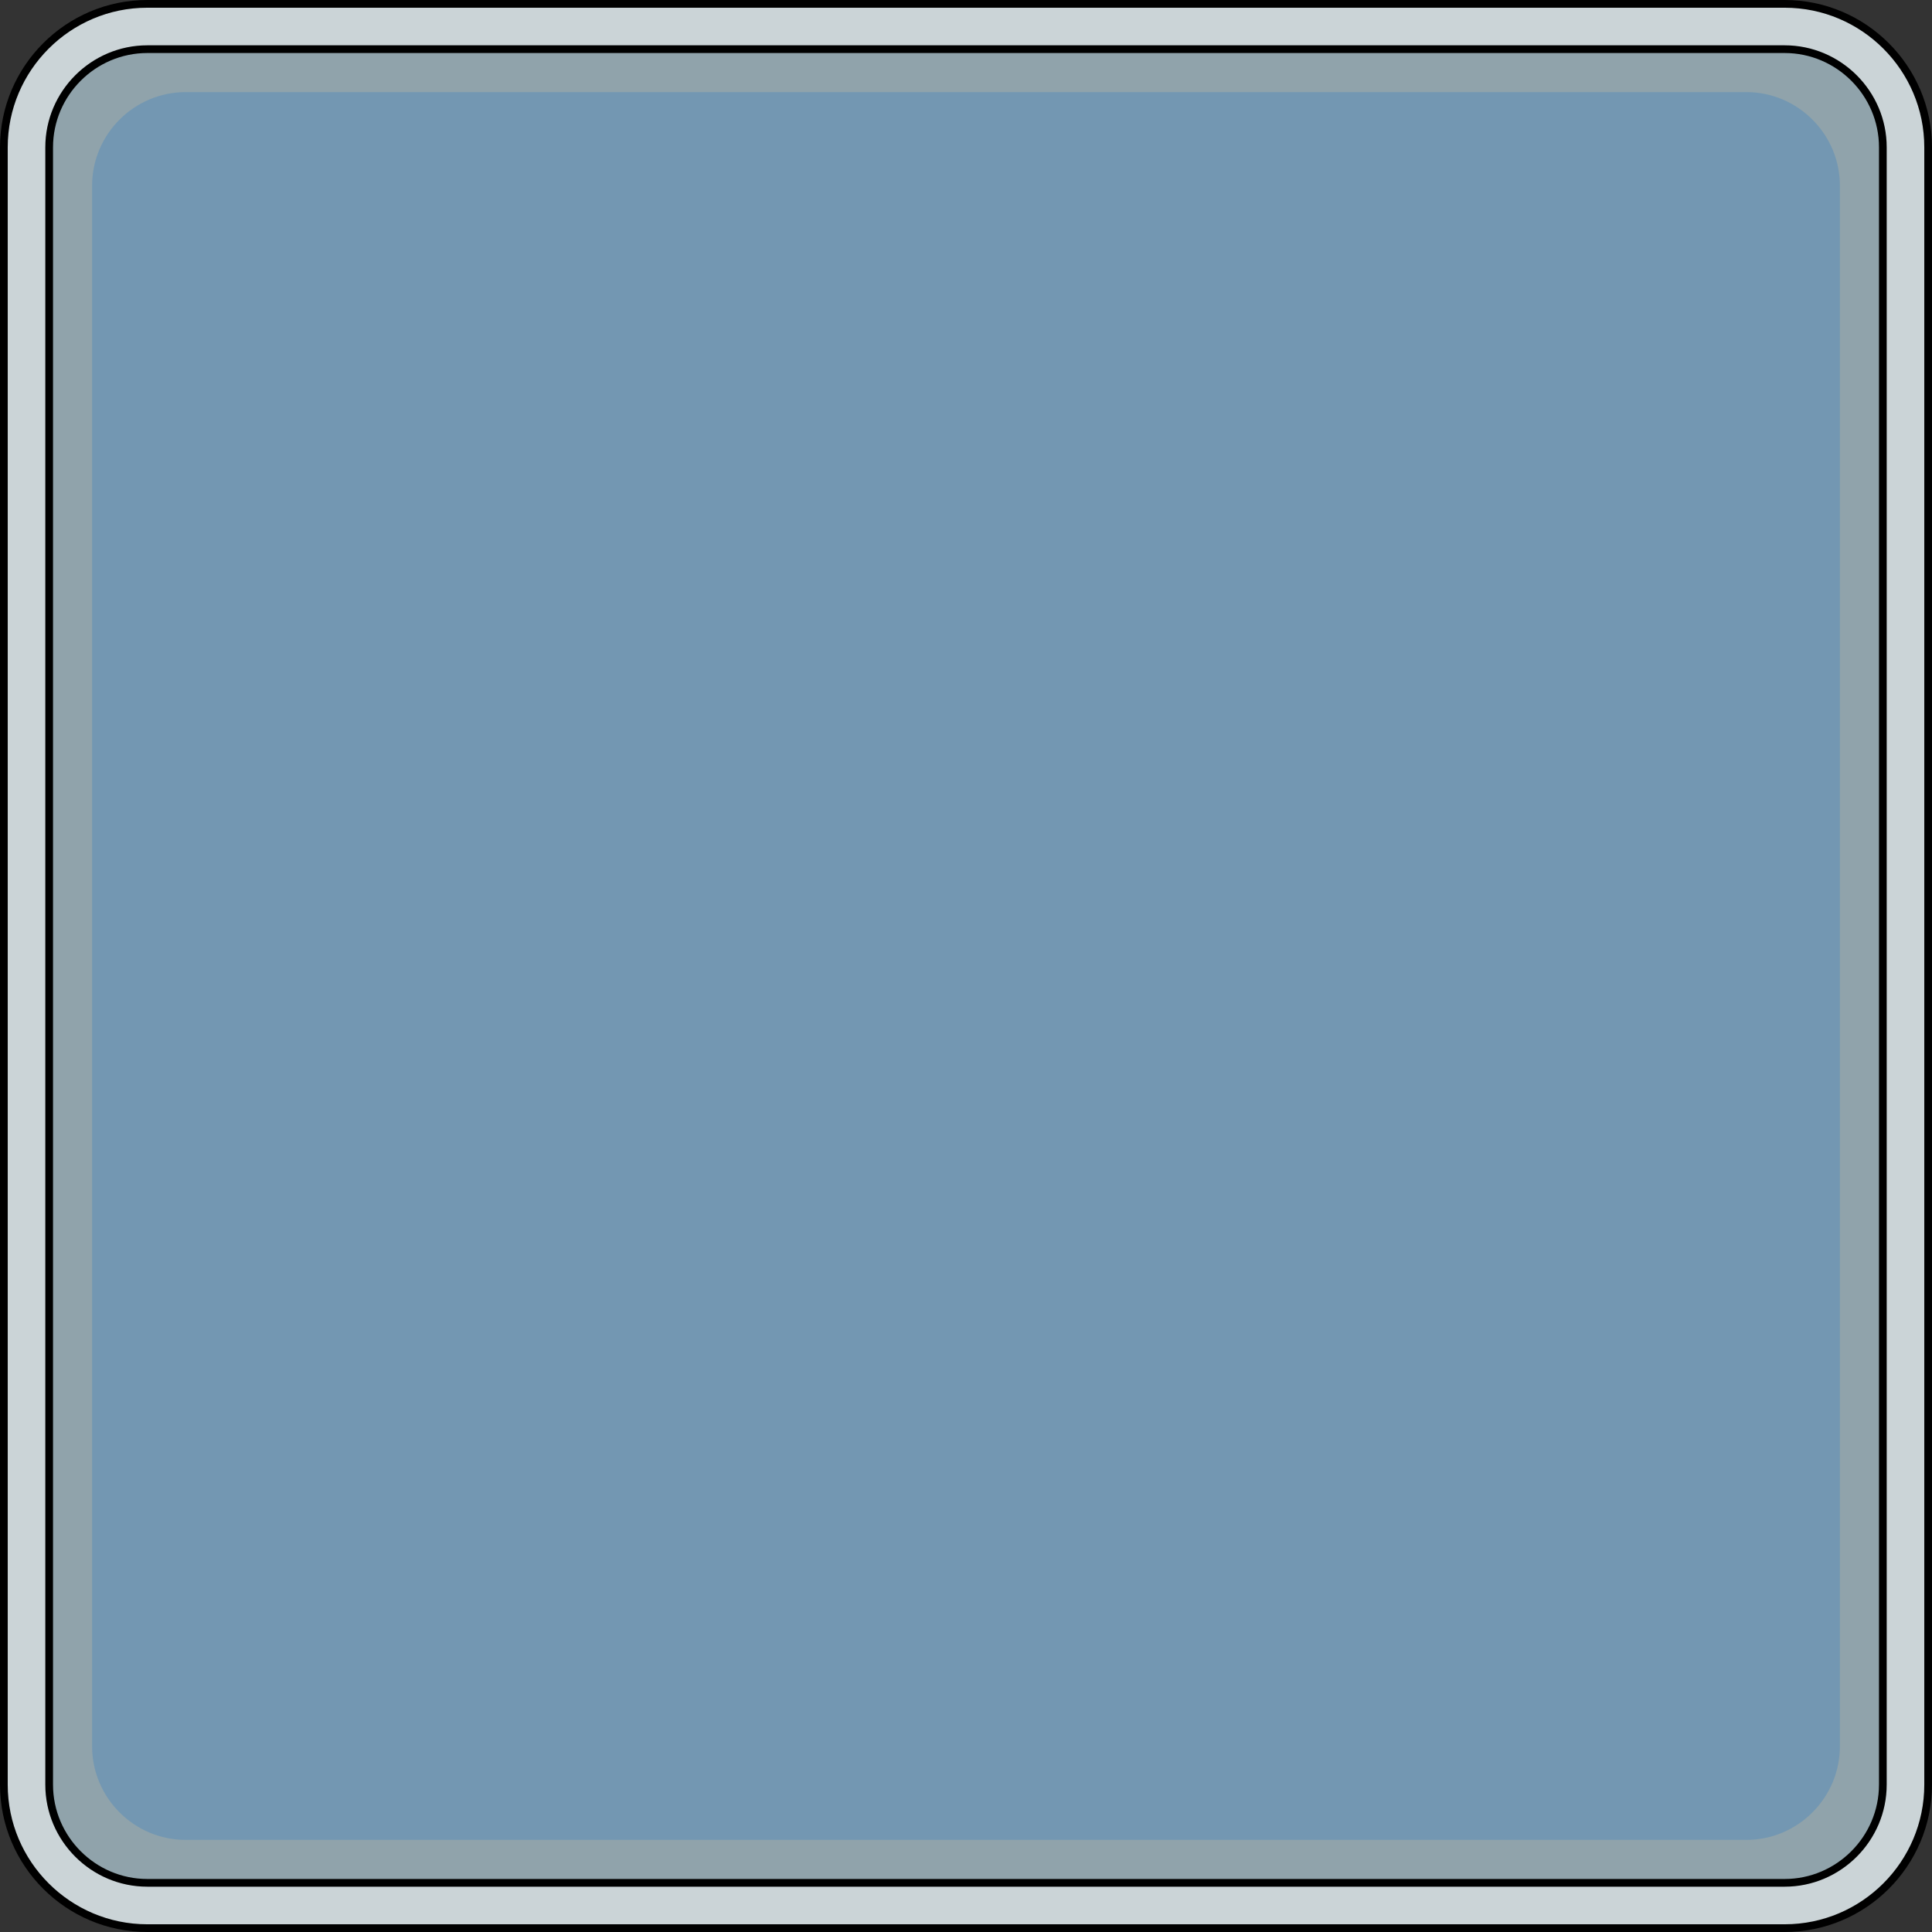 <?xml version="1.0" encoding="utf-8"?>
<!-- Created by: Science Figures, www.sciencefigures.org, Generator: Science Figures Editor -->
<!DOCTYPE svg PUBLIC "-//W3C//DTD SVG 1.1//EN" "http://www.w3.org/Graphics/SVG/1.1/DTD/svg11.dtd">
<svg version="1.1" id="Layer_1" xmlns="http://www.w3.org/2000/svg" xmlns:xlink="http://www.w3.org/1999/xlink" 
	 width="800px" height="800px" viewBox="0 0 255.869 255.868" enable-background="new 0 0 255.869 255.868"
	 xml:space="preserve">
<rect x="0" y="0" width="255.869" height="255.868" fill="#333333" stroke="none"/>
<g>
	<path opacity="0.6" fill="#CEEEFB" d="M19.511,255.357c-10.477,0-19-8.523-19-19V19.511c0-10.477,8.523-19,19-19h216.848
		c10.477,0,19,8.523,19,19v216.846c0,10.477-8.523,19-19,19H19.511z"/>
	<path opacity="0.6" fill="#F2F5F5" d="M236.358,0.511H19.511c-10.477,0-19,8.523-19,19v216.846c0,10.477,8.523,19,19,19h216.848
		c10.477,0,19-8.523,19-19V19.511C255.358,9.035,246.835,0.511,236.358,0.511z M249.358,236.357c0,7.15-5.85,13-13,13H19.511
		c-7.15,0-13-5.85-13-13V19.511c0-7.15,5.85-13,13-13h216.848c7.15,0,13,5.85,13,13V236.357z"/>
	
		<path fill="none" stroke="#000000" stroke-width="1.022" stroke-linecap="round" stroke-linejoin="round" stroke-miterlimit="10" d="
		M19.511,255.357c-10.477,0-19-8.523-19-19V19.511c0-10.477,8.523-19,19-19h216.848c10.477,0,19,8.523,19,19v216.846
		c0,10.477-8.523,19-19,19H19.511z"/>
	
		<path fill="none" stroke="#000000" stroke-width="1.022" stroke-linecap="round" stroke-linejoin="round" stroke-miterlimit="10" d="
		M249.358,236.357c0,7.15-5.85,13-13,13H19.511c-7.15,0-13-5.85-13-13V19.511c0-7.15,5.85-13,13-13h216.848c7.15,0,13,5.85,13,13
		V236.357z"/>
	<path opacity="0.2" fill="#006AD1" d="M243.673,231.281c0,6.816-5.576,12.391-12.391,12.391H24.587
		c-6.815,0-12.391-5.574-12.391-12.391V24.588c0-6.816,5.575-12.392,12.391-12.392h206.695c6.814,0,12.391,5.576,12.391,12.392
		V231.281z"/>
</g>
</svg>